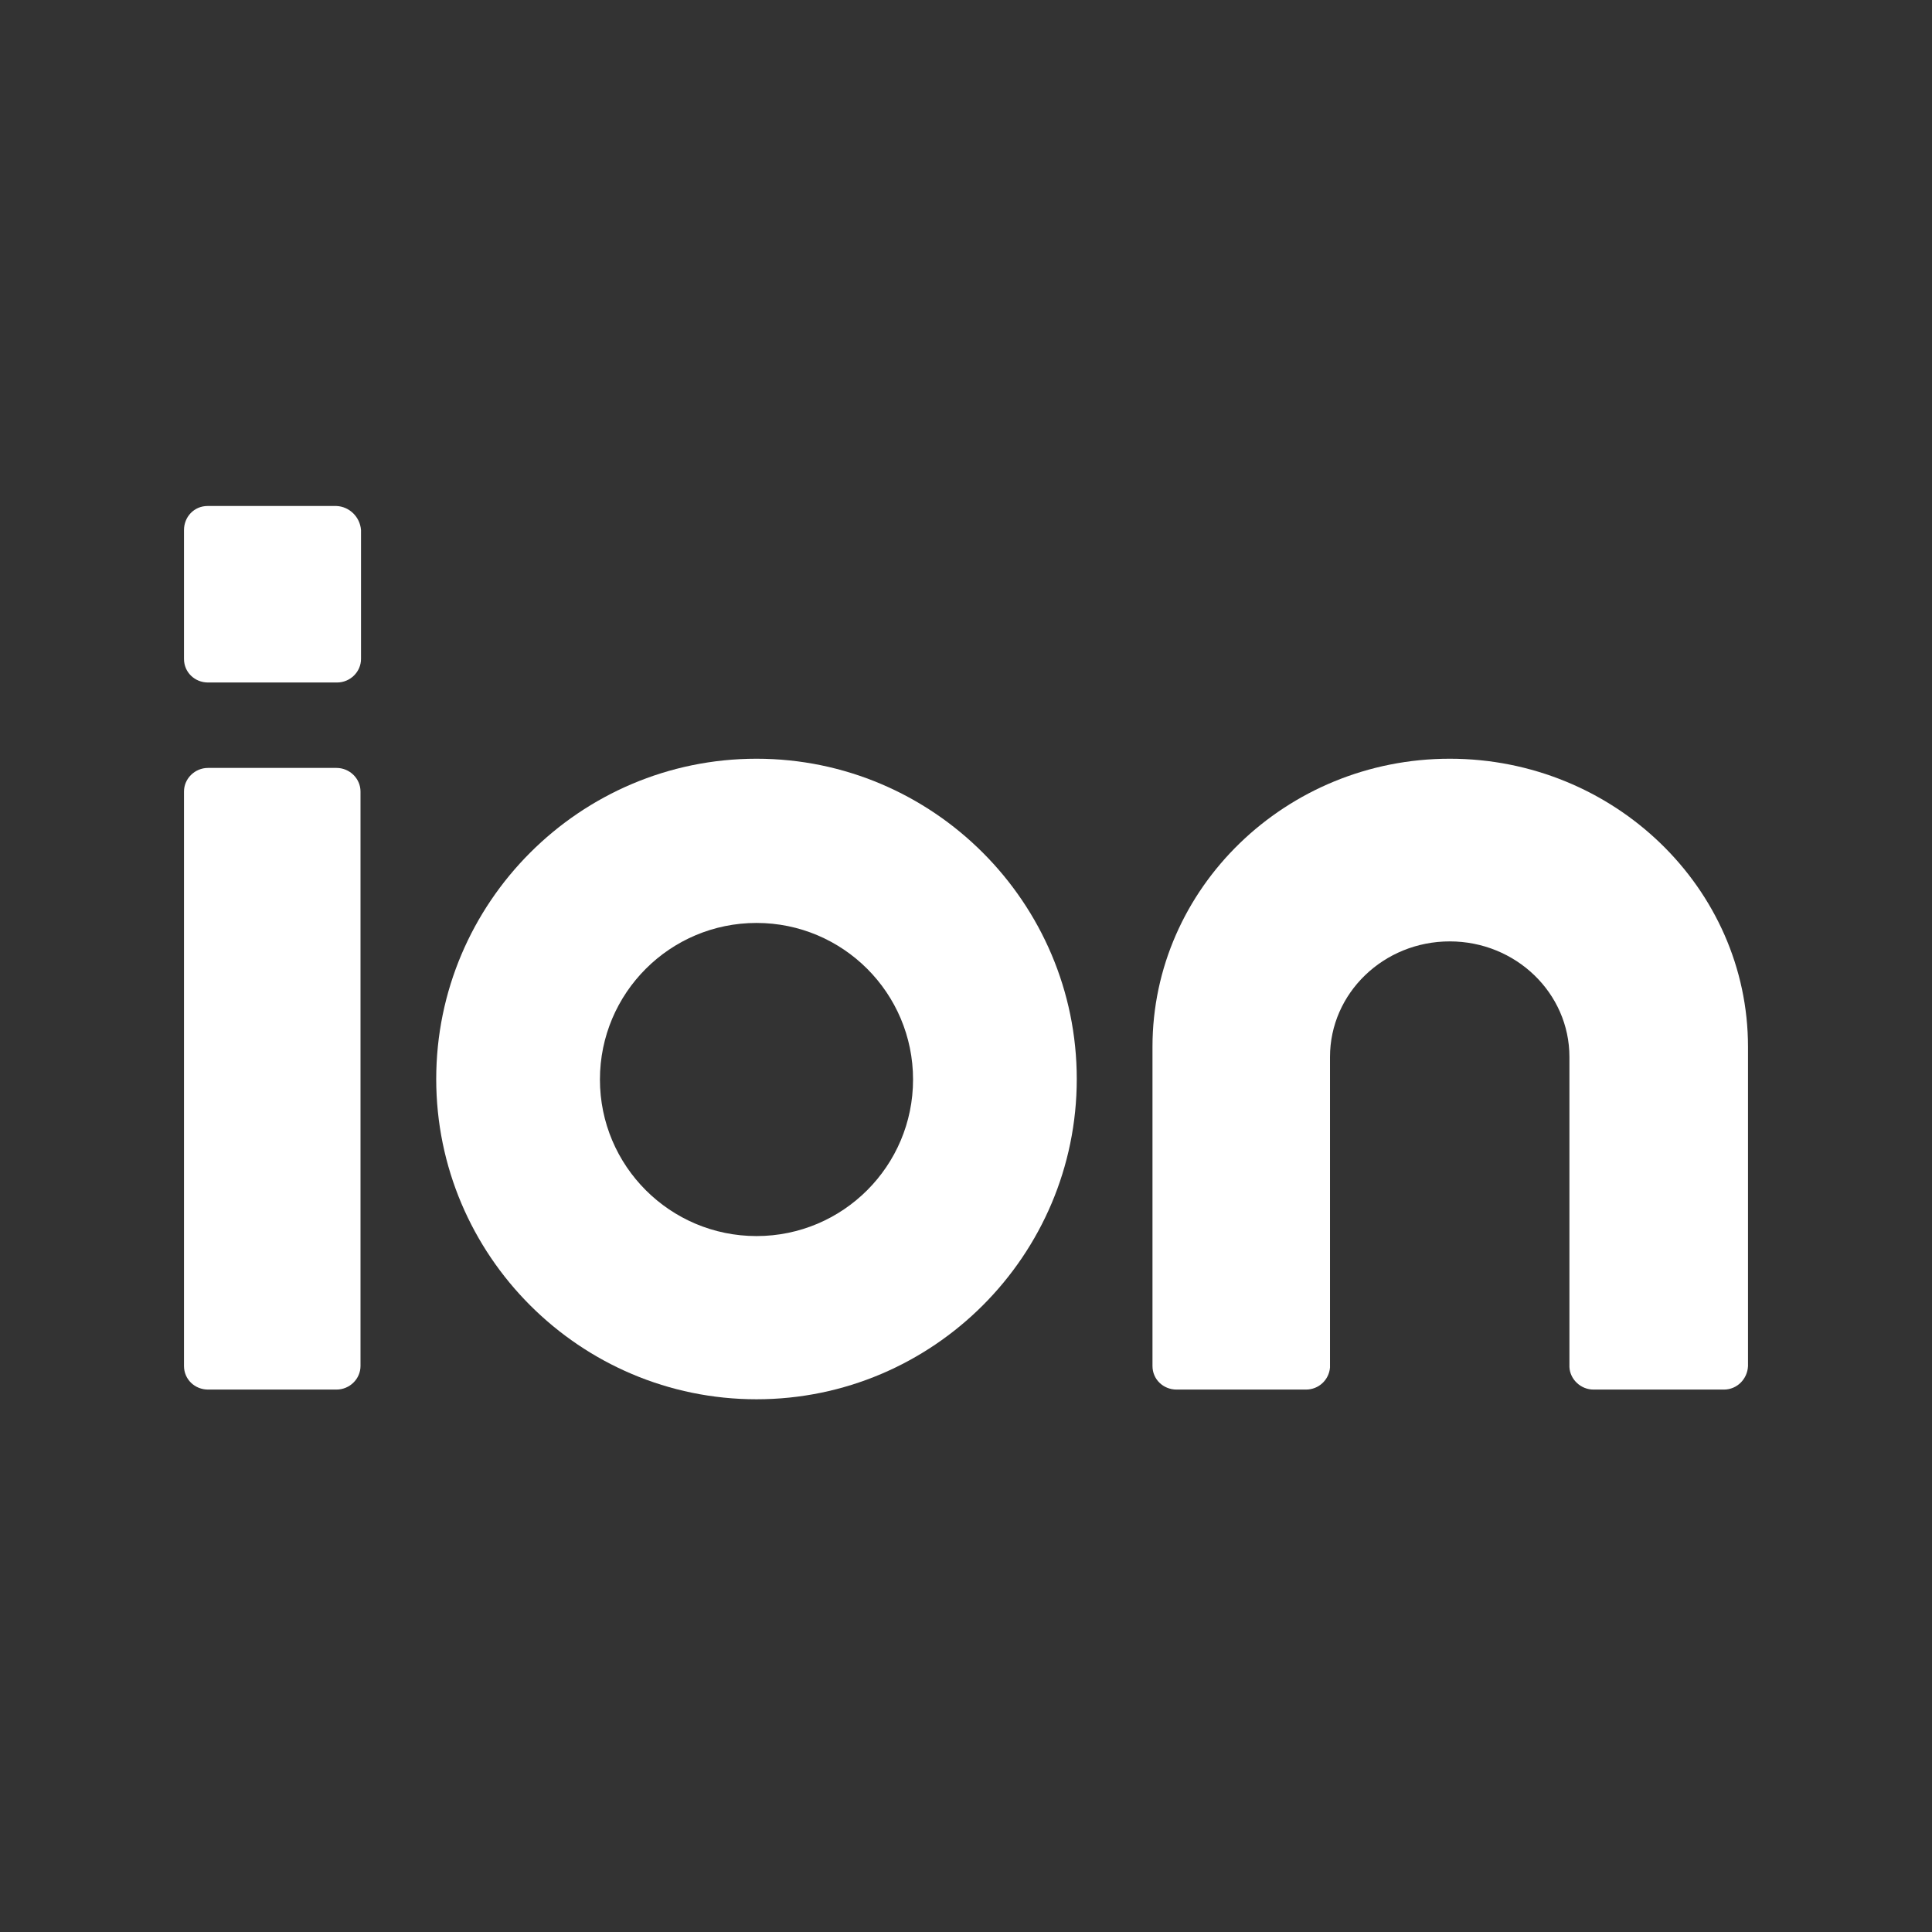 <?xml version="1.0" encoding="UTF-8"?>
<svg width="42px" height="42px" viewBox="0 0 42 42" version="1.1" xmlns="http://www.w3.org/2000/svg" xmlns:xlink="http://www.w3.org/1999/xlink">
    <rect x="0" y="0" width="42" height="42" fill="#333333" stroke="none"/>
    <title>IonWhite</title>
    <g id="Ion" stroke="none" stroke-width="1" fill="none" fill-rule="evenodd">
        <g id="Group-9" transform="translate(4, 11)" fill="#FFFFFF">
            <path d="M12.446,15.871 C10.566,15.871 9.042,14.347 9.042,12.468 C9.042,10.588 10.566,9.064 12.446,9.064 C14.325,9.064 15.849,10.588 15.849,12.468 C15.849,14.347 14.325,15.871 12.446,15.871 M12.446,5.494 C8.608,5.494 5.483,8.62 5.483,12.457 C5.483,16.294 8.608,19.419 12.446,19.419 C16.283,19.419 19.408,16.294 19.408,12.457 C19.408,8.62 16.283,5.494 12.446,5.494" id="Fill-1"></path>
            <path d="M3.314,5.694 L0.523,5.694 C0.234,5.694 0,5.928 0,6.206 L0,18.696 C0,18.985 0.234,19.208 0.523,19.208 L3.314,19.208 C3.604,19.208 3.837,18.974 3.837,18.696 L3.837,6.206 C3.837,5.928 3.604,5.694 3.314,5.694" id="Fill-3"></path>
            <path d="M3.314,0 L0.512,0 C0.222,0 0,0.234 0,0.523 L0,3.325 C0,3.615 0.234,3.837 0.523,3.837 L3.325,3.837 C3.615,3.837 3.848,3.604 3.848,3.325 L3.848,0.523 C3.826,0.234 3.592,0.011 3.314,0" id="Fill-5"></path>
            <path d="M27.516,5.494 C23.957,5.494 21.054,8.308 21.054,11.756 L21.054,18.696 C21.054,18.985 21.288,19.208 21.577,19.208 L24.391,19.208 C24.669,19.208 24.891,18.996 24.913,18.729 L24.913,11.978 C24.913,10.588 26.081,9.465 27.516,9.465 C28.951,9.465 30.118,10.588 30.118,11.978 L30.118,18.718 C30.13,18.985 30.363,19.208 30.641,19.208 L33.477,19.208 C33.766,19.208 33.989,18.974 34,18.696 L34,11.756 C34,8.308 31.086,5.494 27.516,5.494" id="Fill-7"></path>
        </g>
    </g>
</svg>
